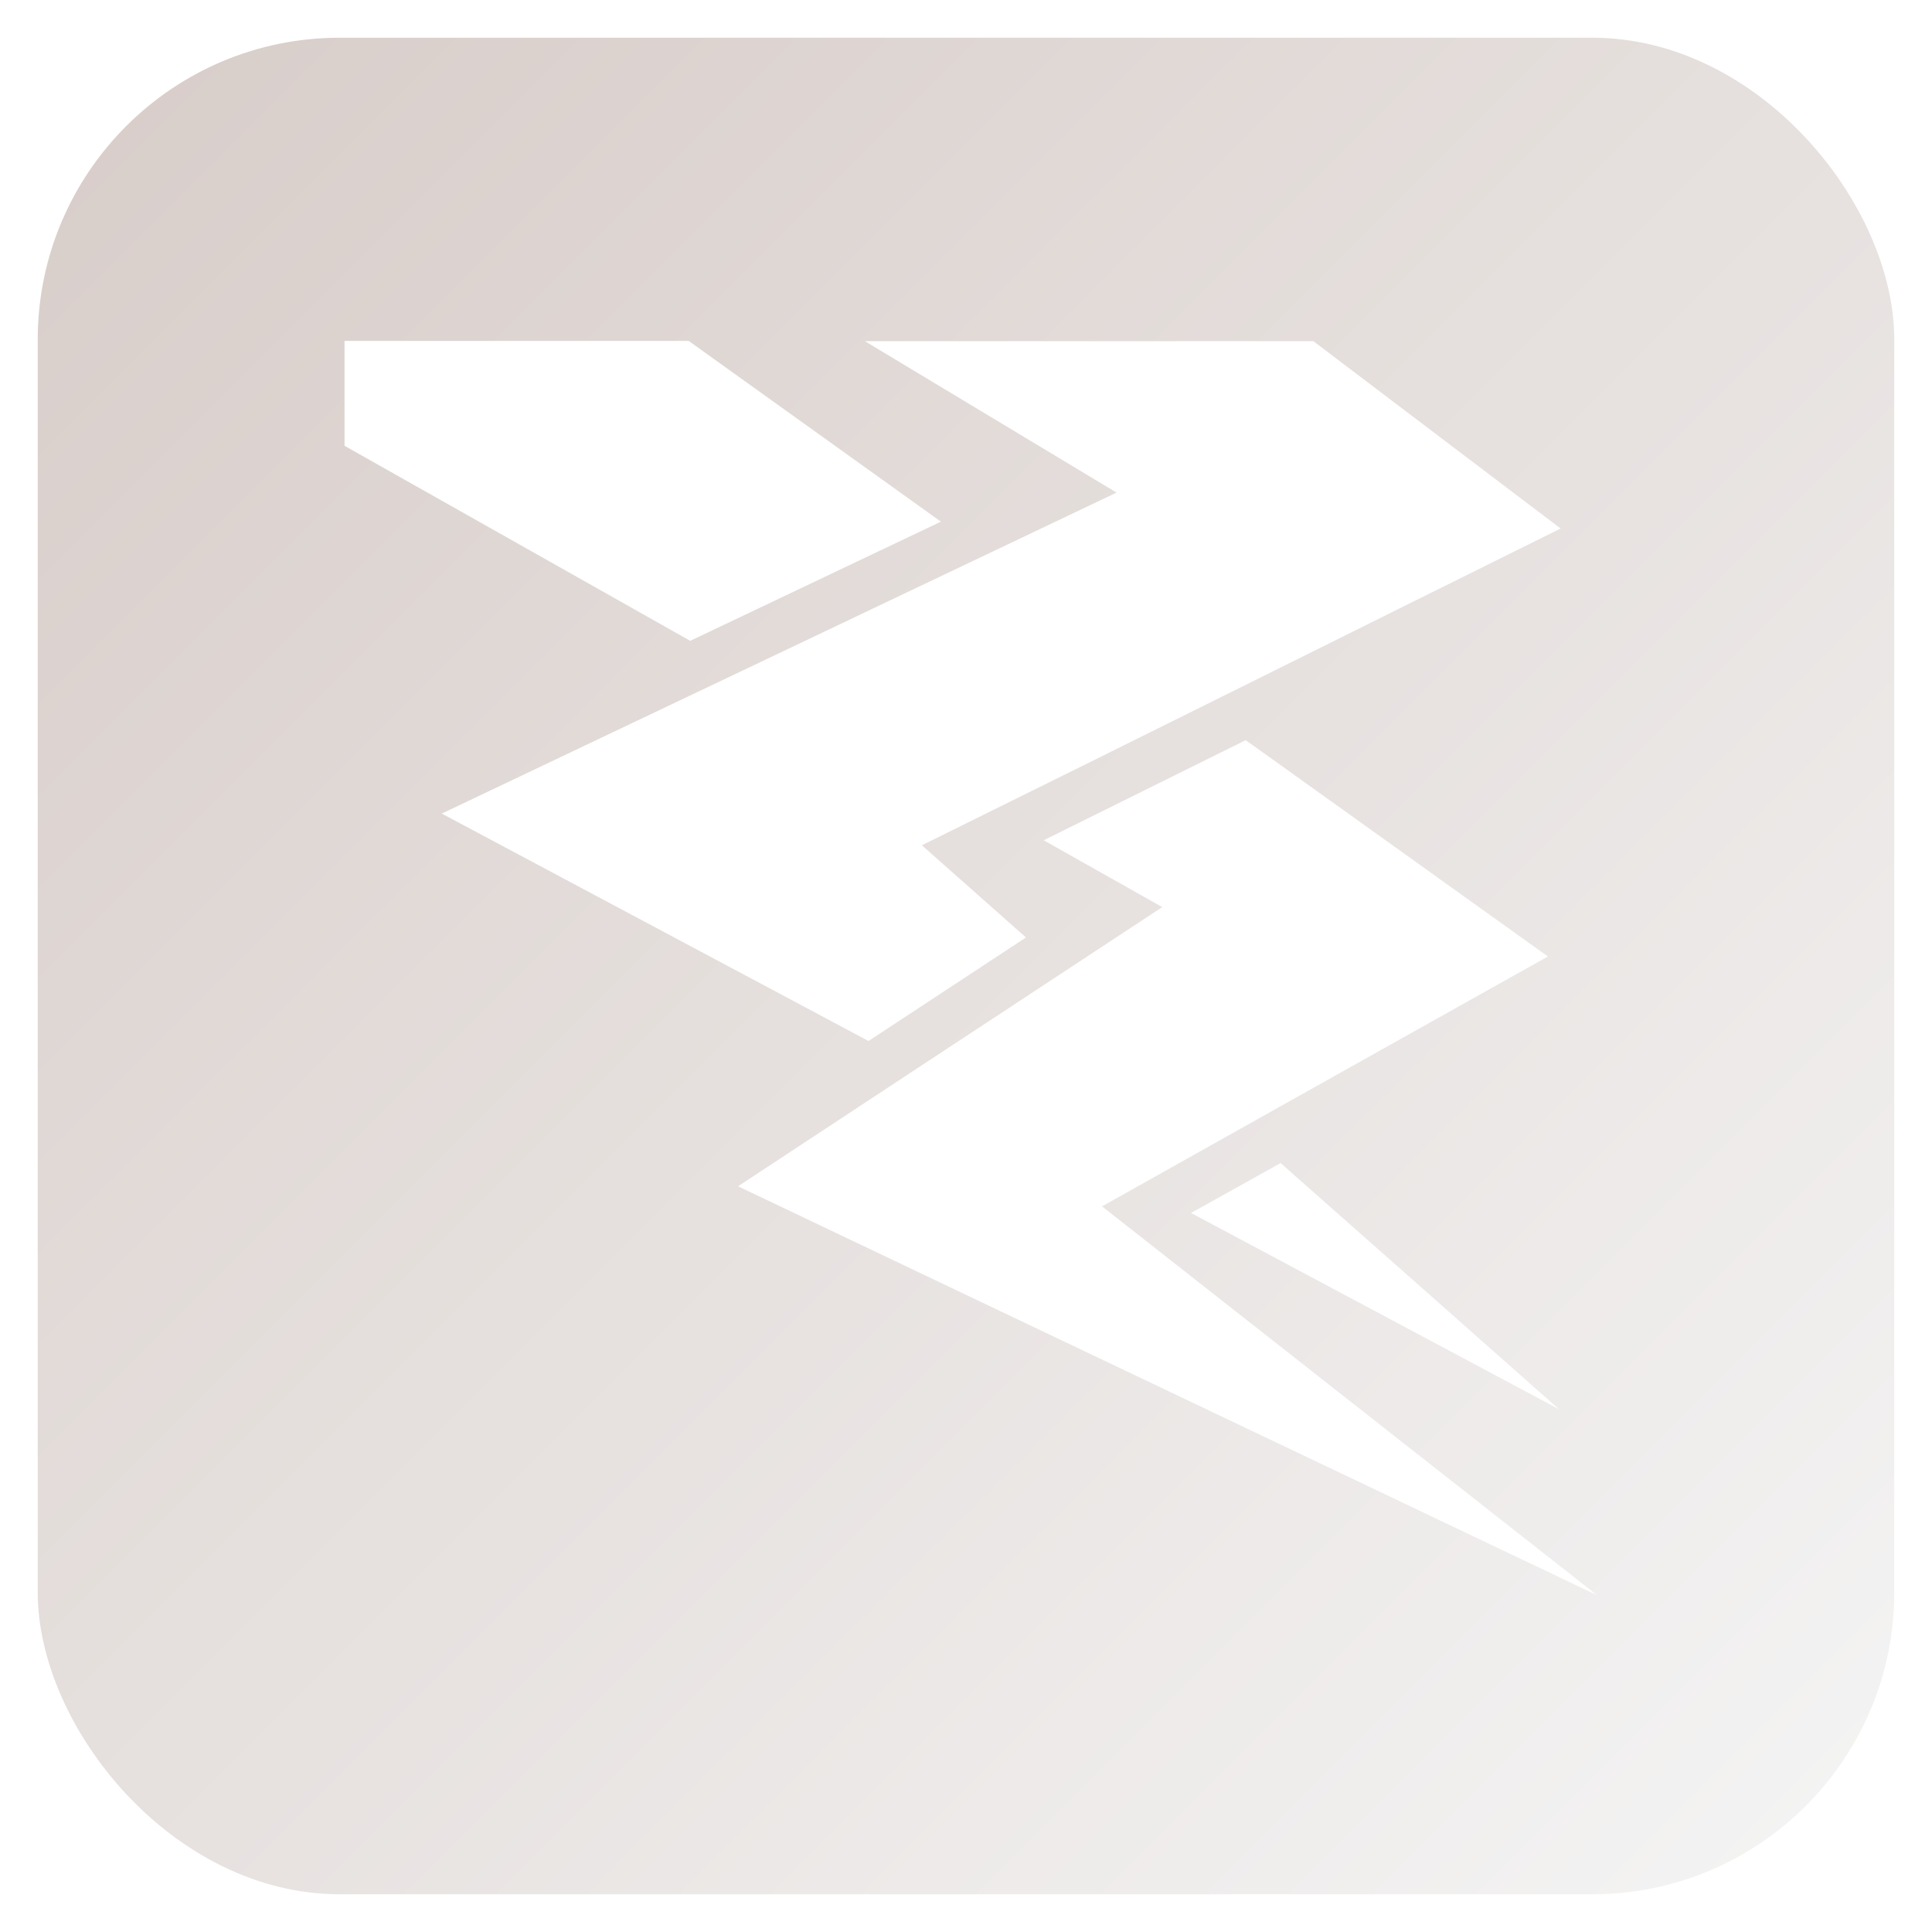 <svg xmlns="http://www.w3.org/2000/svg" viewBox="0 0 512 512" width="512" height="512">
	<defs>
		<linearGradient id="bgGradient" x1="0%" y1="0%" x2="100%" y2="100%">
			<stop offset="0%" style="stop-color:#d7ccc8"/>
			<stop offset="100%" style="stop-color:#f5f5f5"/>
		</linearGradient>
		<filter id="iconGlow" x="-50%" y="-50%" width="200%" height="200%">
			<feGaussianBlur stdDeviation="8" result="blur"/>
			<feMerge>
				<feMergeNode in="blur"/>
				<feMergeNode in="SourceGraphic"/>
			</feMerge>
		</filter>
				<filter id="softGlow">
					<feGaussianBlur stdDeviation="15" result="blur"/>
					<feComposite in="SourceGraphic" in2="blur" operator="over"/>
				</filter></defs>
	<rect x="10" y="10" width="492" height="492" rx="80" fill="url(#bgGradient)"/>
	<g transform="translate(76.8, 76.8) scale(0.7)" filter="url(#iconGlow)">
		<path fill="white" d="M20.72 19.34v39.72L151.6 132.9l94.9-45.12L151 19.34zm196.98.1L313 76.78C226.5 118 135.1 161.4 57.53 198.3l161.57 86.1l59.6-39.2l-39.4-34.9c82.3-40.6 168.3-83.5 241.8-119.93l-93.6-70.93zM361.9 170.5l-76.5 37.9l44.9 25.3c-54.2 35.6-111.8 73.6-160.6 105.7l325.2 154.8L307.5 347c57.6-32.3 117.5-65.9 168.8-94.6zm13.2 160.1l-33.9 18.9l139.3 74.3c-35.1-31.1-70.3-62.2-105.4-93.2"/>
	</g>
</svg>